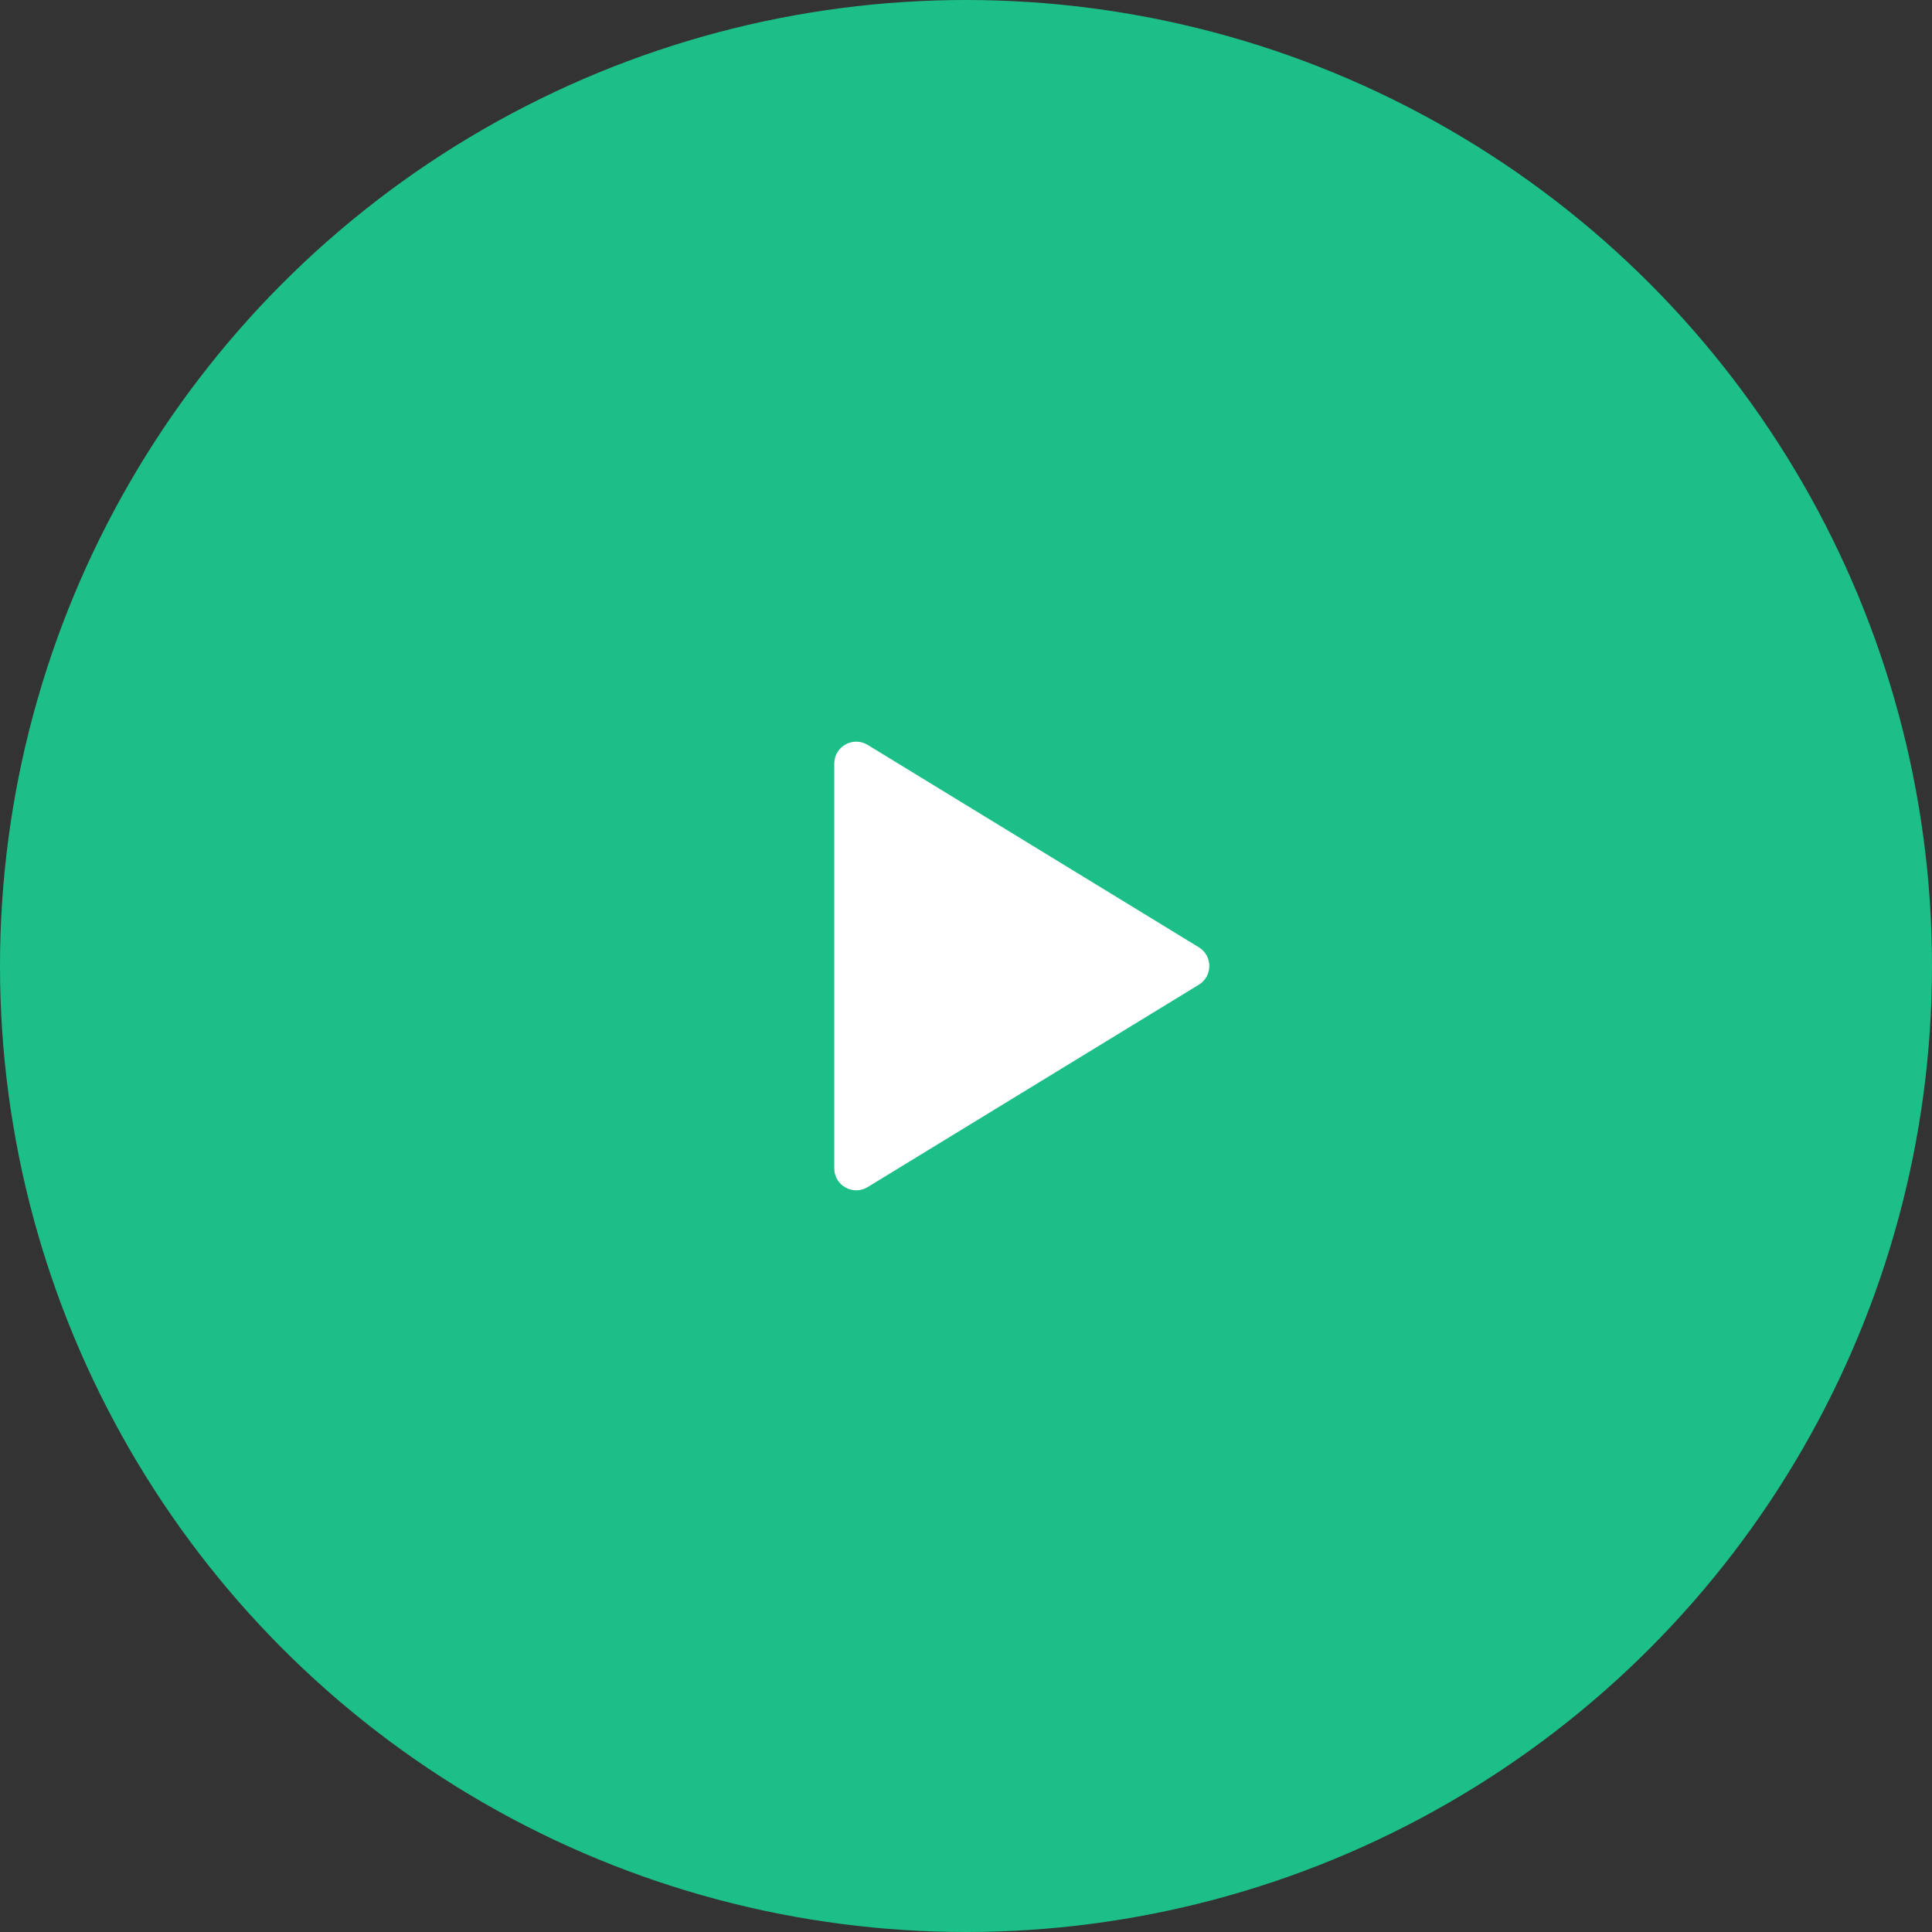 <svg width="88" height="88" viewBox="0 0 88 88" fill="none" xmlns="http://www.w3.org/2000/svg">
<rect x="0" y="0" width="88" height="88" fill="#333333" stroke="none"/>
<circle cx="44" cy="44" r="44" fill="#1DBF89"/>
<path d="M54.604 43.147C55.242 43.537 55.242 44.463 54.604 44.853L39.521 54.07C38.855 54.477 38 53.998 38 53.217L38 34.783C38 34.002 38.855 33.523 39.522 33.93L54.604 43.147Z" fill="white"/>
</svg>
